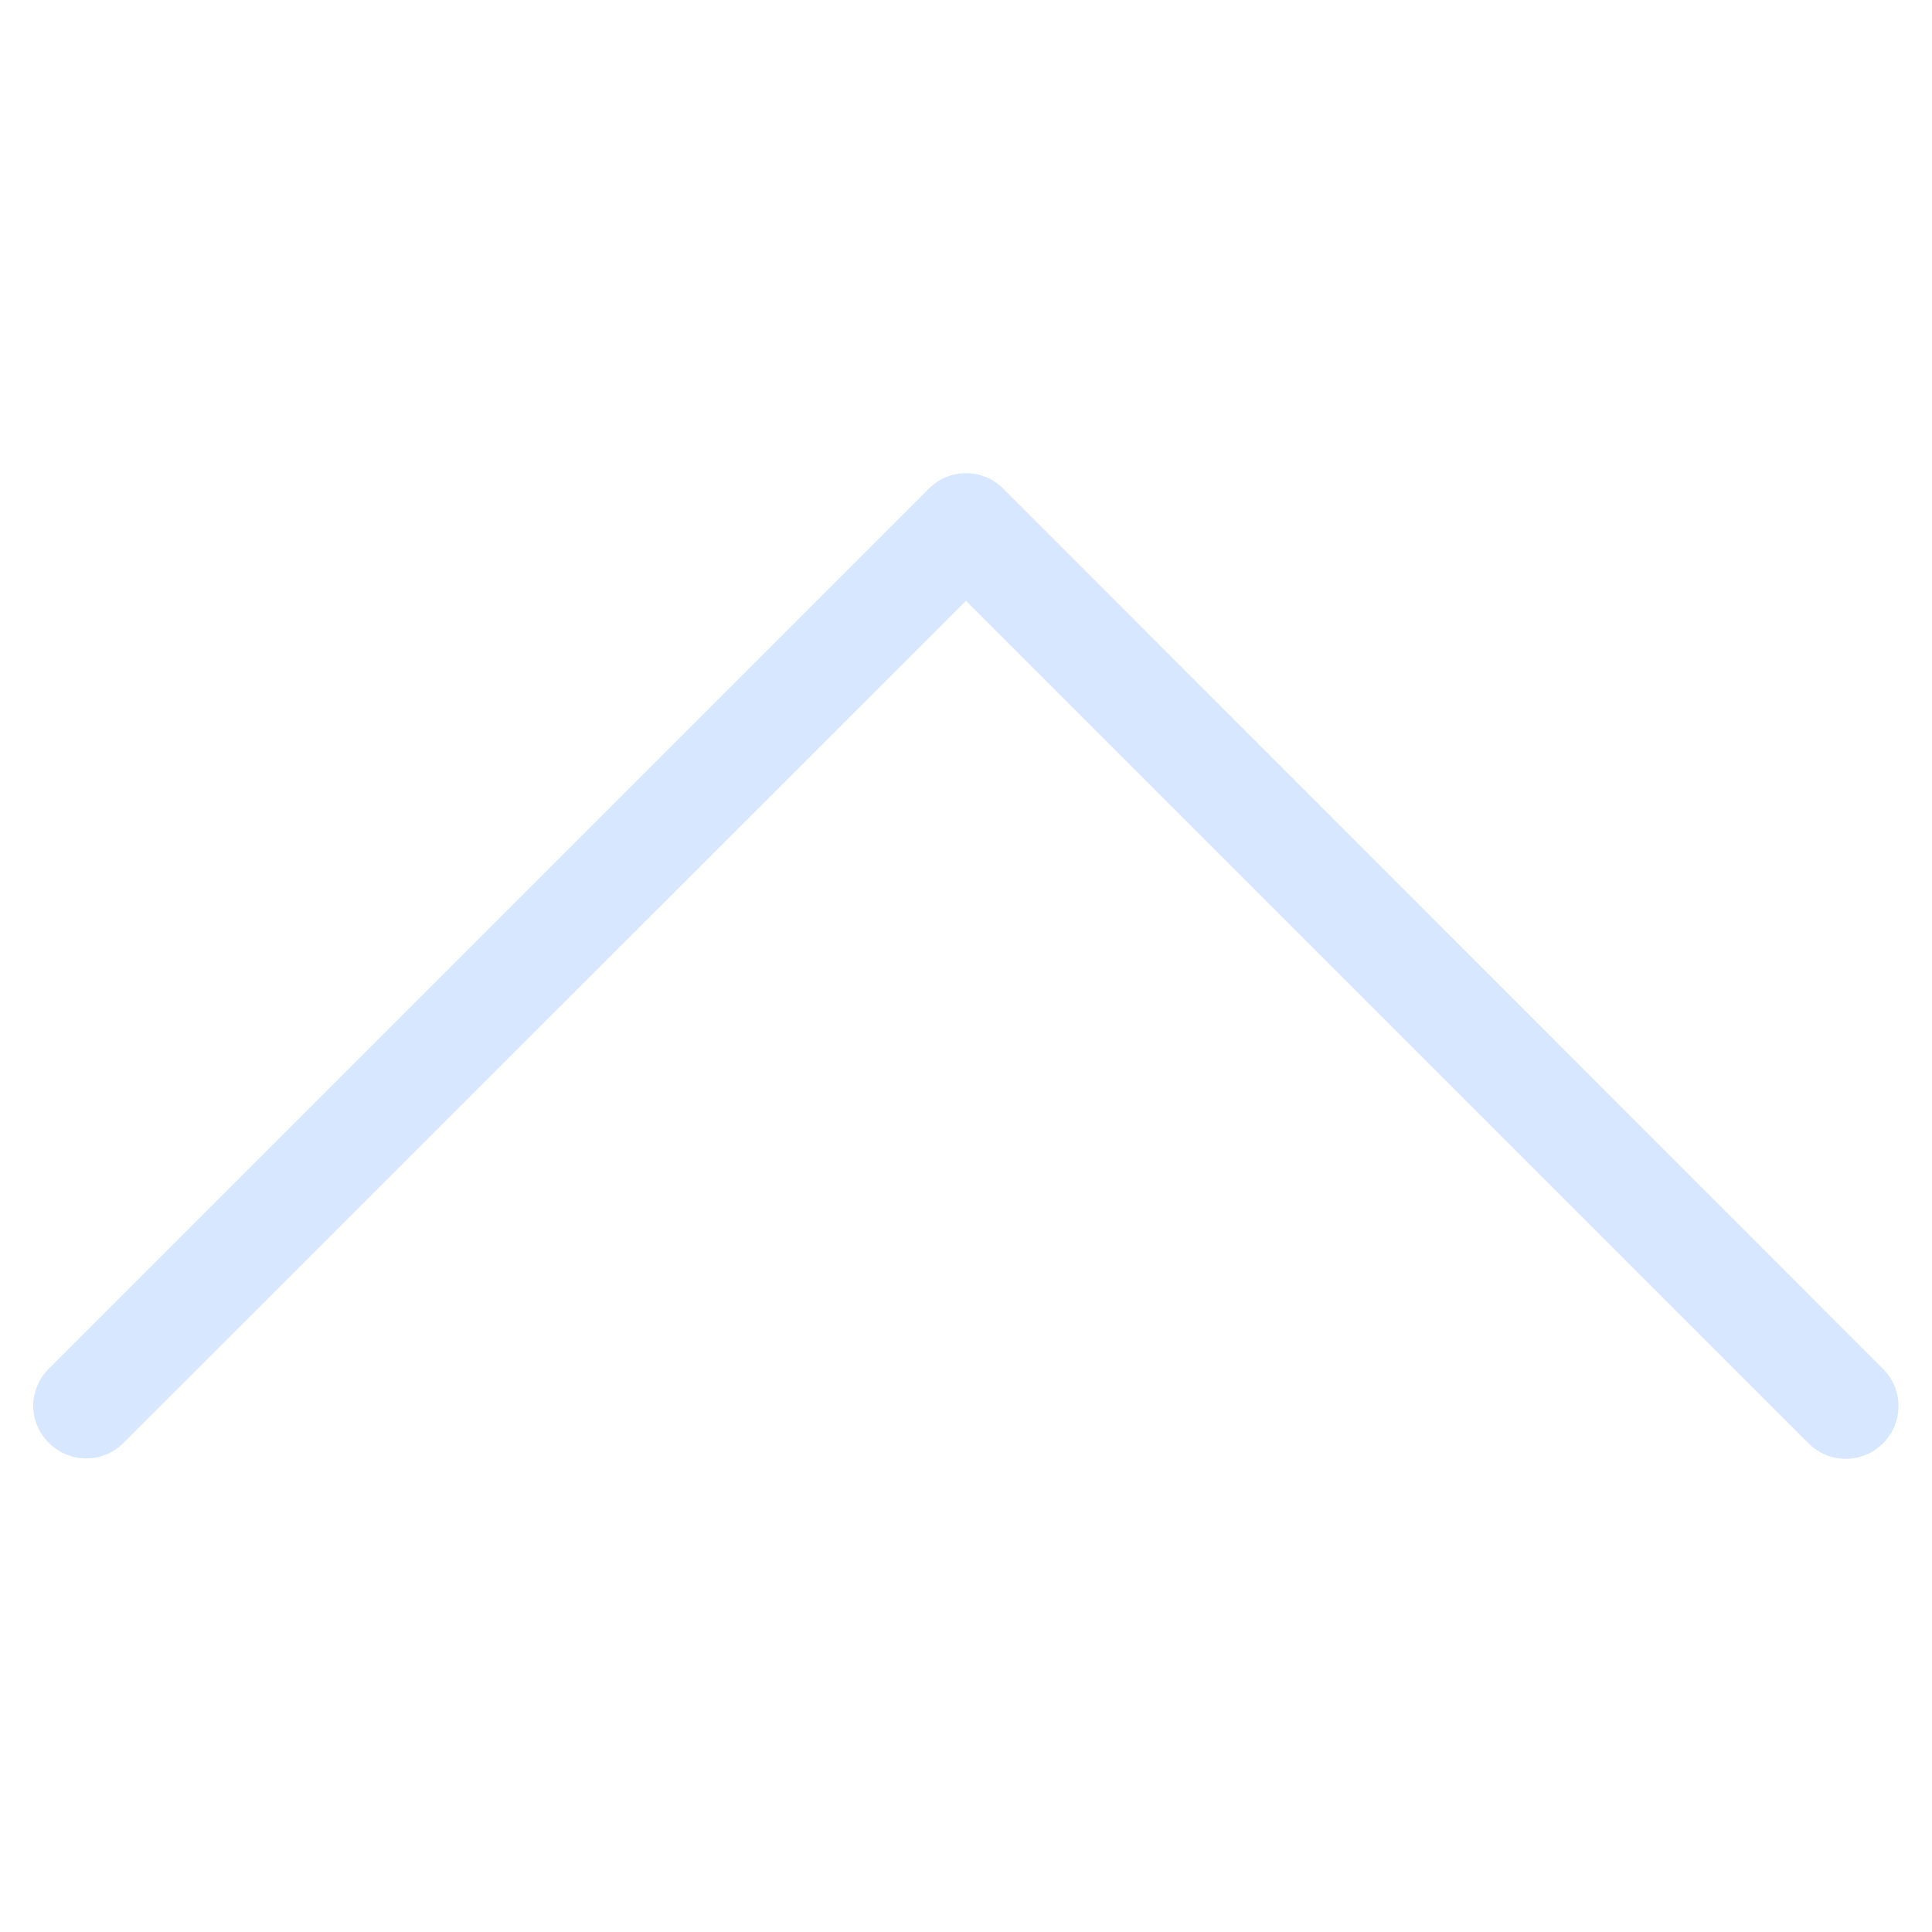 <?xml version="1.0" encoding="utf-8"?>
<!-- Generator: Adobe Illustrator 19.2.1, SVG Export Plug-In . SVG Version: 6.00 Build 0)  -->
<svg version="1.1" id="Capa_1" xmlns="http://www.w3.org/2000/svg" xmlns:xlink="http://www.w3.org/1999/xlink" x="0px" y="0px"
	 width="477.2px" height="477.2px" viewBox="0 0 477.2 477.2" style="enable-background:new 0 0 477.2 477.2;" xml:space="preserve"
	>
<style type="text/css">
	.st0{fill:#D6E7FF;}
</style>
<g>
	<path class="st0" d="M238.6,148.4l208.1,208.1c5.1,5.1,13.3,5.1,18.4,0c5.1-5.1,5.1-13.3,0-18.4L247.8,120.7
		c-5.1-5.1-13.3-5.1-18.4,0L12.1,338c-2.5,2.5-3.9,5.9-3.9,9.2s1.3,6.7,3.9,9.2c5.1,5.1,13.3,5.1,18.4,0L238.6,148.4z"/>
</g>
</svg>
